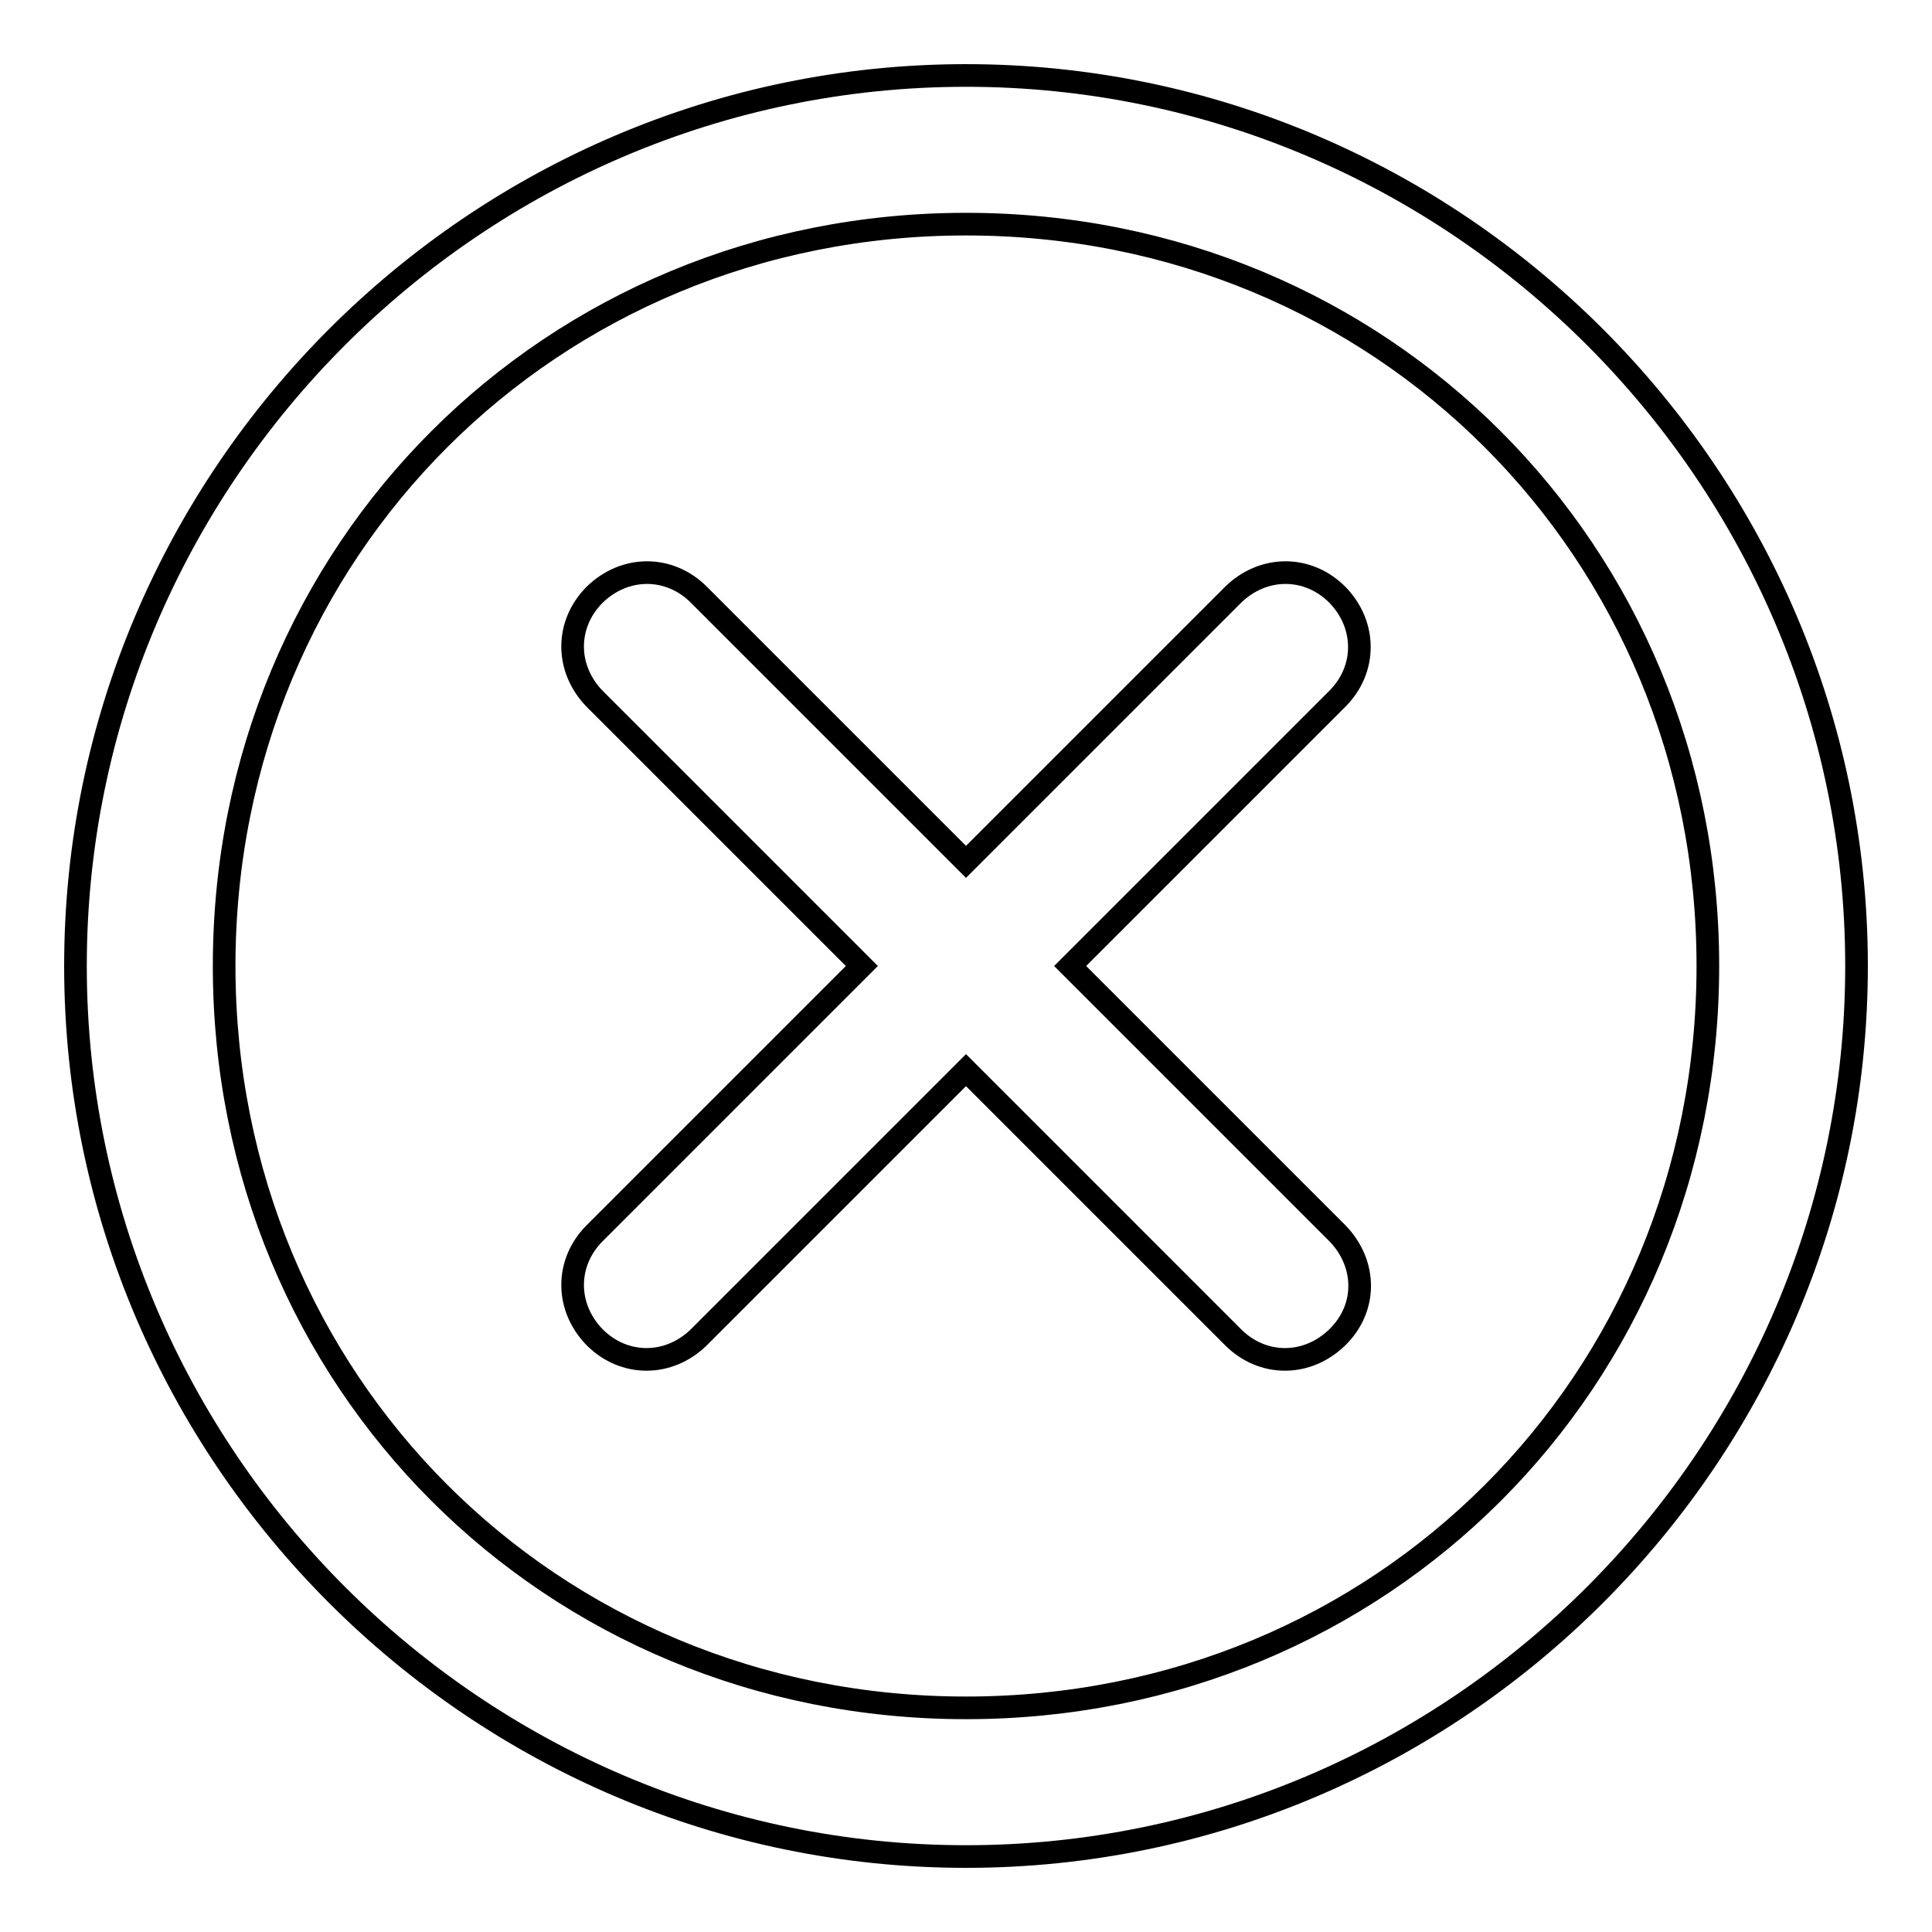 <?xml version="1.0" encoding="utf-8"?>
<!-- Svg Vector Icons : http://www.onlinewebfonts.com/icon -->
<!DOCTYPE svg PUBLIC "-//W3C//DTD SVG 1.1//EN" "http://www.w3.org/Graphics/SVG/1.1/DTD/svg11.dtd">
<svg version="1.1" xmlns="http://www.w3.org/2000/svg" xmlns:xlink="http://www.w3.org/1999/xlink" x="0px" y="0px" viewBox="0 0 256 256" enable-background="new 0 0 256 256" xml:space="preserve">
<g><g><path stroke-width="3" fill-opacity="0" stroke="#000000"  d="M128,10C63.1,10,10,63.1,10,128s53.1,118,118,118s118-53.1,118-118S192.9,10,128,10z M128,226.3c-55.1,0-98.3-43.3-98.3-98.3c0-55.1,43.3-98.3,98.3-98.3c55.1,0,98.3,43.3,98.3,98.3C226.3,183.1,183.1,226.3,128,226.3z M177.2,78.8c-3.9-3.9-9.8-3.9-13.8,0L128,114.2L92.6,78.8c-3.9-3.9-9.8-3.9-13.8,0c-3.9,3.9-3.9,9.8,0,13.8l35.4,35.4l-35.4,35.4c-3.9,3.9-3.9,9.8,0,13.8c3.9,3.9,9.8,3.9,13.8,0l35.4-35.4l35.4,35.4c3.9,3.9,9.8,3.9,13.8,0c4-3.9,3.9-9.8,0-13.8L141.8,128l35.4-35.4C181.1,88.7,181.1,82.8,177.2,78.8z"/></g></g>
</svg>